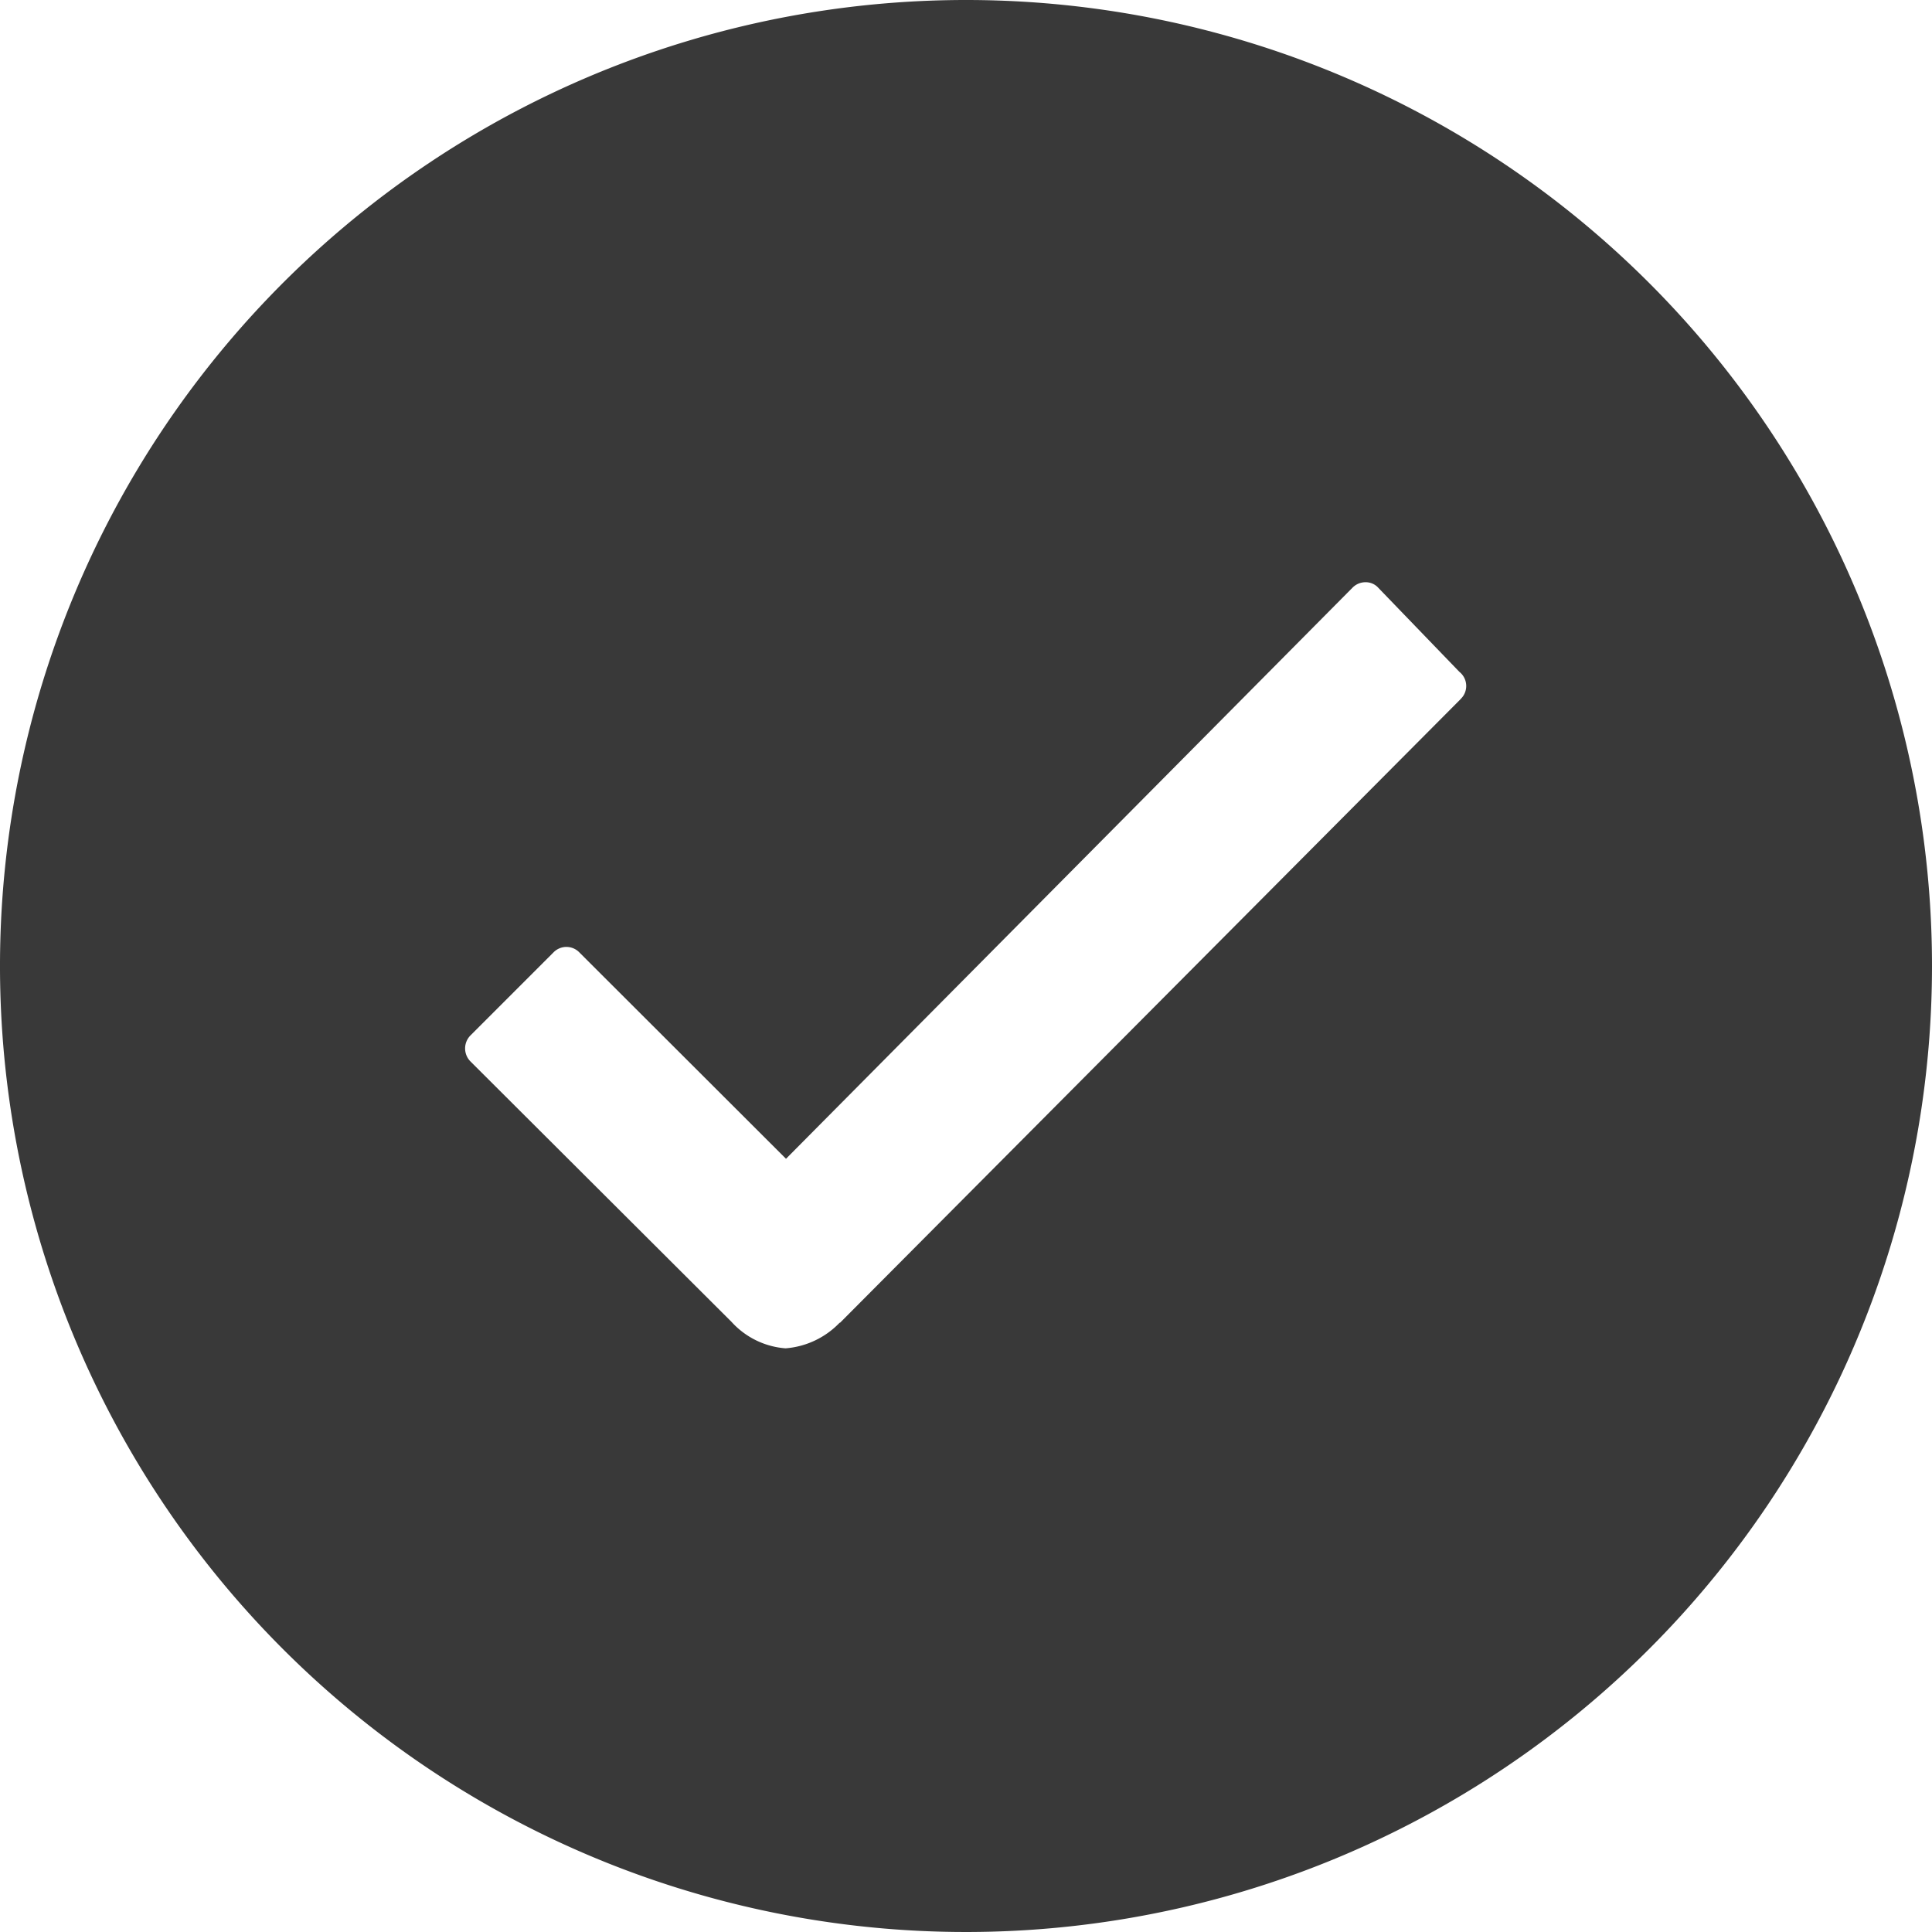 <?xml version="1.0" encoding="UTF-8"?> <svg xmlns="http://www.w3.org/2000/svg" width="21.446" height="21.446" viewBox="0 0 21.446 21.446"><path id="Icon_ionic-ios-checkmark-circle" data-name="Icon ionic-ios-checkmark-circle" d="M14.1,3.375A10.723,10.723,0,1,0,24.821,14.1,10.722,10.722,0,0,0,14.1,3.375Zm5.49,7.759L12.7,18.058h-.005a.931.931,0,0,1-.6.284.9.9,0,0,1-.6-.294L8.6,15.16a.205.205,0,0,1,0-.294l.918-.918a.2.2,0,0,1,.289,0L12.1,16.238,18.387,9.9a.2.2,0,0,1,.144-.062h0a.187.187,0,0,1,.144.062l.9.933A.2.2,0,0,1,19.589,11.134Z" transform="translate(-3.375 -3.375)" fill="#393939"></path></svg> 